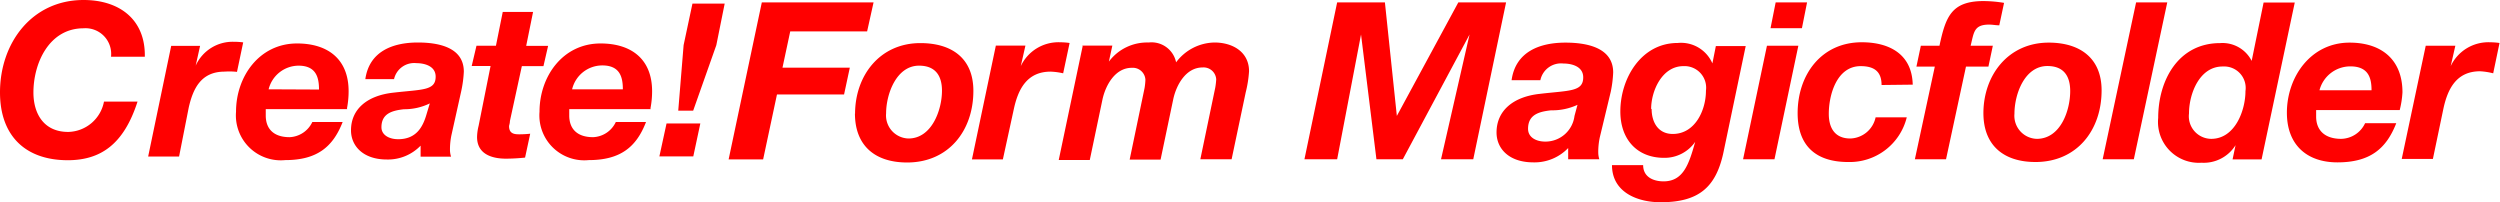 <svg xmlns="http://www.w3.org/2000/svg" width="209.4" height="16.95" viewBox="0 0 209.4 16.95">
  <defs>
    <style>
      .cls-1 {
        fill: red;
      }
    </style>
  </defs>
  <title>cf-mf</title>
  <g id="レイヤー_2" data-name="レイヤー 2">
    <g id="レイヤー_1-2" data-name="レイヤー 1">
      <g>
        <g>
          <path class="cls-1" d="M9.3,4.75A2.15,2.15,0,0,0,7,2.37c-2.89,0-4.2,2.92-4.2,5.38,0,1.76.86,3.3,2.91,3.3a3.12,3.12,0,0,0,3-2.54h2.81c-1.15,3.57-3.08,4.91-5.86,4.91C2.1,13.41,0,11.35,0,7.74,0,3.6,2.67,0,7,0c3,0,5.19,1.63,5.13,4.75H9.3"/>
          <path class="cls-1" d="M14.34,3.84h2.42L16.39,5.5l0,0a3.39,3.39,0,0,1,3.19-2,5.85,5.85,0,0,1,.79.05l-.52,2.47A5.68,5.68,0,0,0,18.81,6c-2,0-2.65,1.47-3,3L15,13.11H12.41l1.93-9.27"/>
          <path class="cls-1" d="M22.5,7.48A2.6,2.6,0,0,1,25,5.5c1.49,0,1.72,1,1.72,2Zm6.56,1.61a7.57,7.57,0,0,0,.14-1.45c0-2.69-1.74-4-4.32-4-3.15,0-5.11,2.76-5.11,5.72a3.76,3.76,0,0,0,4.12,4.05c2.67,0,4-1.11,4.81-3.19H26.16a2.21,2.21,0,0,1-1.9,1.27c-1.38,0-2-.74-2-1.81,0-.14,0-.3,0-.54h6.83"/>
          <path class="cls-1" d="M35.73,9.56c-.29,1-.81,2.1-2.38,2.1-.74,0-1.4-.34-1.4-1,0-1.17.92-1.4,1.88-1.51A4.83,4.83,0,0,0,36,8.66ZM33,6.65a1.73,1.73,0,0,1,1.88-1.36c.64,0,1.61.22,1.61,1.13,0,1.19-1.13,1.06-3.53,1.34C30.75,8,29.4,9.14,29.4,10.92c0,1.29,1,2.44,3,2.44a3.8,3.8,0,0,0,2.83-1.16v.92h2.55a1.89,1.89,0,0,1-.09-.54,5.88,5.88,0,0,1,.12-1.25l.83-3.73A9.76,9.76,0,0,0,38.85,6c0-2.08-2.21-2.44-3.85-2.44-2.1,0-4.07.74-4.4,3.07H33"/>
          <path class="cls-1" d="M44.08,3.84h1.83l-.39,1.7H43.71l-1,4.6c0,.2-.07.36-.07.43,0,.66.49.68.86.68a8.4,8.4,0,0,0,.91-.05l-.43,2a15.8,15.8,0,0,1-1.6.09c-1.18,0-2.46-.38-2.42-1.88a4.4,4.4,0,0,1,.13-.88l1-5H39.51l.4-1.7h1.63L42.11,1h2.54l-.57,2.81"/>
          <path class="cls-1" d="M47.92,7.48a2.6,2.6,0,0,1,2.53-2c1.49,0,1.72,1,1.72,2Zm6.56,1.61a7.48,7.48,0,0,0,.14-1.45c0-2.69-1.74-4-4.32-4-3.16,0-5.11,2.76-5.11,5.72a3.76,3.76,0,0,0,4.12,4.05c2.67,0,4-1.11,4.8-3.19H51.58a2.2,2.2,0,0,1-1.9,1.27c-1.38,0-2-.74-2-1.81,0-.14,0-.3,0-.54h6.83"/>
          <path class="cls-1" d="M55.83,10.34h2.83l-.59,2.76H55.23ZM60,3.78,58.06,9.27H56.81l.45-5.49L58,.3H60.7L60,3.78"/>
          <polyline class="cls-1" points="63.81 0.2 73.17 0.2 72.63 2.63 66.19 2.63 65.54 5.67 71.18 5.67 70.7 7.91 65.08 7.91 63.92 13.35 61.03 13.35 63.81 0.2"/>
          <path class="cls-1" d="M74.22,9.5c0-1.6.85-4,2.76-4,1.36,0,1.92.83,1.92,2.1,0,1.6-.85,4-2.8,4A1.93,1.93,0,0,1,74.22,9.5Zm-2.61,0c0,2.73,1.71,4.11,4.37,4.11,3.46,0,5.55-2.65,5.55-6,0-2.75-1.83-4-4.44-4-3.39,0-5.47,2.71-5.47,5.93"/>
          <path class="cls-1" d="M83.4,3.82h2.49L85.5,5.54l0,0a3.49,3.49,0,0,1,3.28-2,5.82,5.82,0,0,1,.81.06l-.54,2.54A5.59,5.59,0,0,0,88,6c-2,0-2.73,1.51-3.08,3.13L84,13.35H81.41l2-9.52"/>
          <path class="cls-1" d="M90.66,3.82h2.51l-.29,1.34h0a4,4,0,0,1,3.33-1.6,2.1,2.1,0,0,1,2.3,1.66,4.1,4.1,0,0,1,3.22-1.66c1.49,0,2.89.77,2.89,2.41a9.64,9.64,0,0,1-.28,1.77l-1.18,5.6h-2.62l1.25-6a5.91,5.91,0,0,0,.08-.69,1.06,1.06,0,0,0-1.14-1c-1.4,0-2.19,1.46-2.45,2.62l-1.07,5.1H94.62l1.25-6a5.44,5.44,0,0,0,.07-.69,1.06,1.06,0,0,0-1.14-1c-1.4,0-2.19,1.46-2.45,2.62l-1.07,5.1H88.68l2-9.52"/>
        </g>
        <g>
          <path class="cls-1" d="M112,.2h4l1,9.51h0L122.15.2h4L123.4,13.34H120.7l2.39-10.45h0L117.5,13.34h-2.21L114,2.89h0l-2,10.45h-2.74Z"/>
          <path class="cls-1" d="M126.61,6.72c.33-2.39,2.36-3.15,4.51-3.15,1.69,0,4,.37,4,2.5a9.88,9.88,0,0,1-.2,1.6L134,11.5a5.84,5.84,0,0,0-.13,1.29,1.91,1.91,0,0,0,.09.55h-2.61V12.4a3.9,3.9,0,0,1-2.91,1.2c-2.08,0-3.09-1.18-3.09-2.5,0-1.82,1.38-3,3.64-3.24,2.47-.29,3.62-.17,3.62-1.38,0-.94-1-1.16-1.66-1.16a1.77,1.77,0,0,0-1.93,1.4Zm5.52,2.06a5,5,0,0,1-2.21.46c-1,.11-1.93.35-1.93,1.55,0,.72.68,1.07,1.44,1.07a2.45,2.45,0,0,0,2.45-2.15Z"/>
          <path class="cls-1" d="M144.34,12.84c-.64,2.89-2.1,4.1-5.25,4.1-1.93,0-4.07-.83-4.07-3.11h2.61c0,1,.86,1.36,1.71,1.36,1.66,0,2.13-1.45,2.65-3.31l0,0a3.12,3.12,0,0,1-2.61,1.34c-2.26,0-3.66-1.55-3.66-3.88,0-2.78,1.75-5.74,4.8-5.74a2.86,2.86,0,0,1,2.91,1.71h0l.29-1.45h2.5Zm-6-3.72c0,1.12.55,2.1,1.77,2.1,1.88,0,2.78-2,2.78-3.62A1.81,1.81,0,0,0,141,5.54C139.22,5.54,138.3,7.6,138.3,9.13Z"/>
          <path class="cls-1" d="M148,3.83h2.63l-2,9.51h-2.63Zm2.93-1.47h-2.63L148.73.2h2.63Z"/>
          <path class="cls-1" d="M157.6,7.12c0-1.12-.61-1.58-1.75-1.58-2,0-2.67,2.39-2.67,4,0,1.14.48,2.06,1.8,2.06a2.23,2.23,0,0,0,2.12-1.77h2.61a4.92,4.92,0,0,1-4.91,3.74c-2.65,0-4.23-1.31-4.23-4.09,0-3.24,2-5.94,5.37-5.94,2.32,0,4.21,1,4.27,3.55Z"/>
          <path class="cls-1" d="M162.06,5.58h-1.54l.37-1.75h1.56c.52-2.43,1-3.74,3.7-3.74a10.77,10.77,0,0,1,1.71.15l-.4,1.88c-.28,0-.57-.06-.85-.06-1.29,0-1.27.66-1.55,1.77h1.86l-.37,1.75h-1.88L163,13.34h-2.61Z"/>
          <path class="cls-1" d="M171.6,3.57c2.61,0,4.43,1.29,4.43,4,0,3.35-2.08,6-5.54,6-2.65,0-4.36-1.38-4.36-4.1C166.14,6.28,168.22,3.57,171.6,3.57Zm-1,8.06c2,0,2.8-2.39,2.8-4,0-1.27-.55-2.1-1.91-2.1-1.91,0-2.76,2.36-2.76,4A1.93,1.93,0,0,0,170.63,11.63Z"/>
          <path class="cls-1" d="M178.92.2h2.61l-2.8,13.14h-2.61Z"/>
          <path class="cls-1" d="M187.25,12.16l0,0a3.14,3.14,0,0,1-2.85,1.47,3.42,3.42,0,0,1-3.63-3.75c0-3.13,1.67-6.27,5.19-6.27A2.74,2.74,0,0,1,188.6,5.1h0l1-4.89h2.61l-2.78,13.14H187Zm-3.9-2.65a1.89,1.89,0,0,0,1.86,2.12c2,0,2.87-2.39,2.87-4a1.8,1.8,0,0,0-1.88-2.06C184.24,5.54,183.35,7.84,183.35,9.51Z"/>
          <path class="cls-1" d="M194,9.22c0,.24,0,.4,0,.55,0,1.1.68,1.86,2.1,1.86a2.26,2.26,0,0,0,2-1.31h2.61c-.83,2.13-2.19,3.28-4.93,3.28-2.54,0-4.23-1.45-4.23-4.16,0-3,2-5.87,5.25-5.87,2.65,0,4.43,1.4,4.43,4.16A7.67,7.67,0,0,1,201,9.22Zm4.64-1.66c0-1-.24-2-1.77-2a2.67,2.67,0,0,0-2.59,2Z"/>
          <path class="cls-1" d="M203.18,3.83h2.48l-.39,1.71,0,0a3.49,3.49,0,0,1,3.28-2,6,6,0,0,1,.81.06l-.53,2.54a5.72,5.72,0,0,0-1.1-.17c-2,0-2.72,1.51-3.07,3.13l-.88,4.21h-2.61Z"/>
        </g>
      </g>
    </g>
  </g>
</svg>
